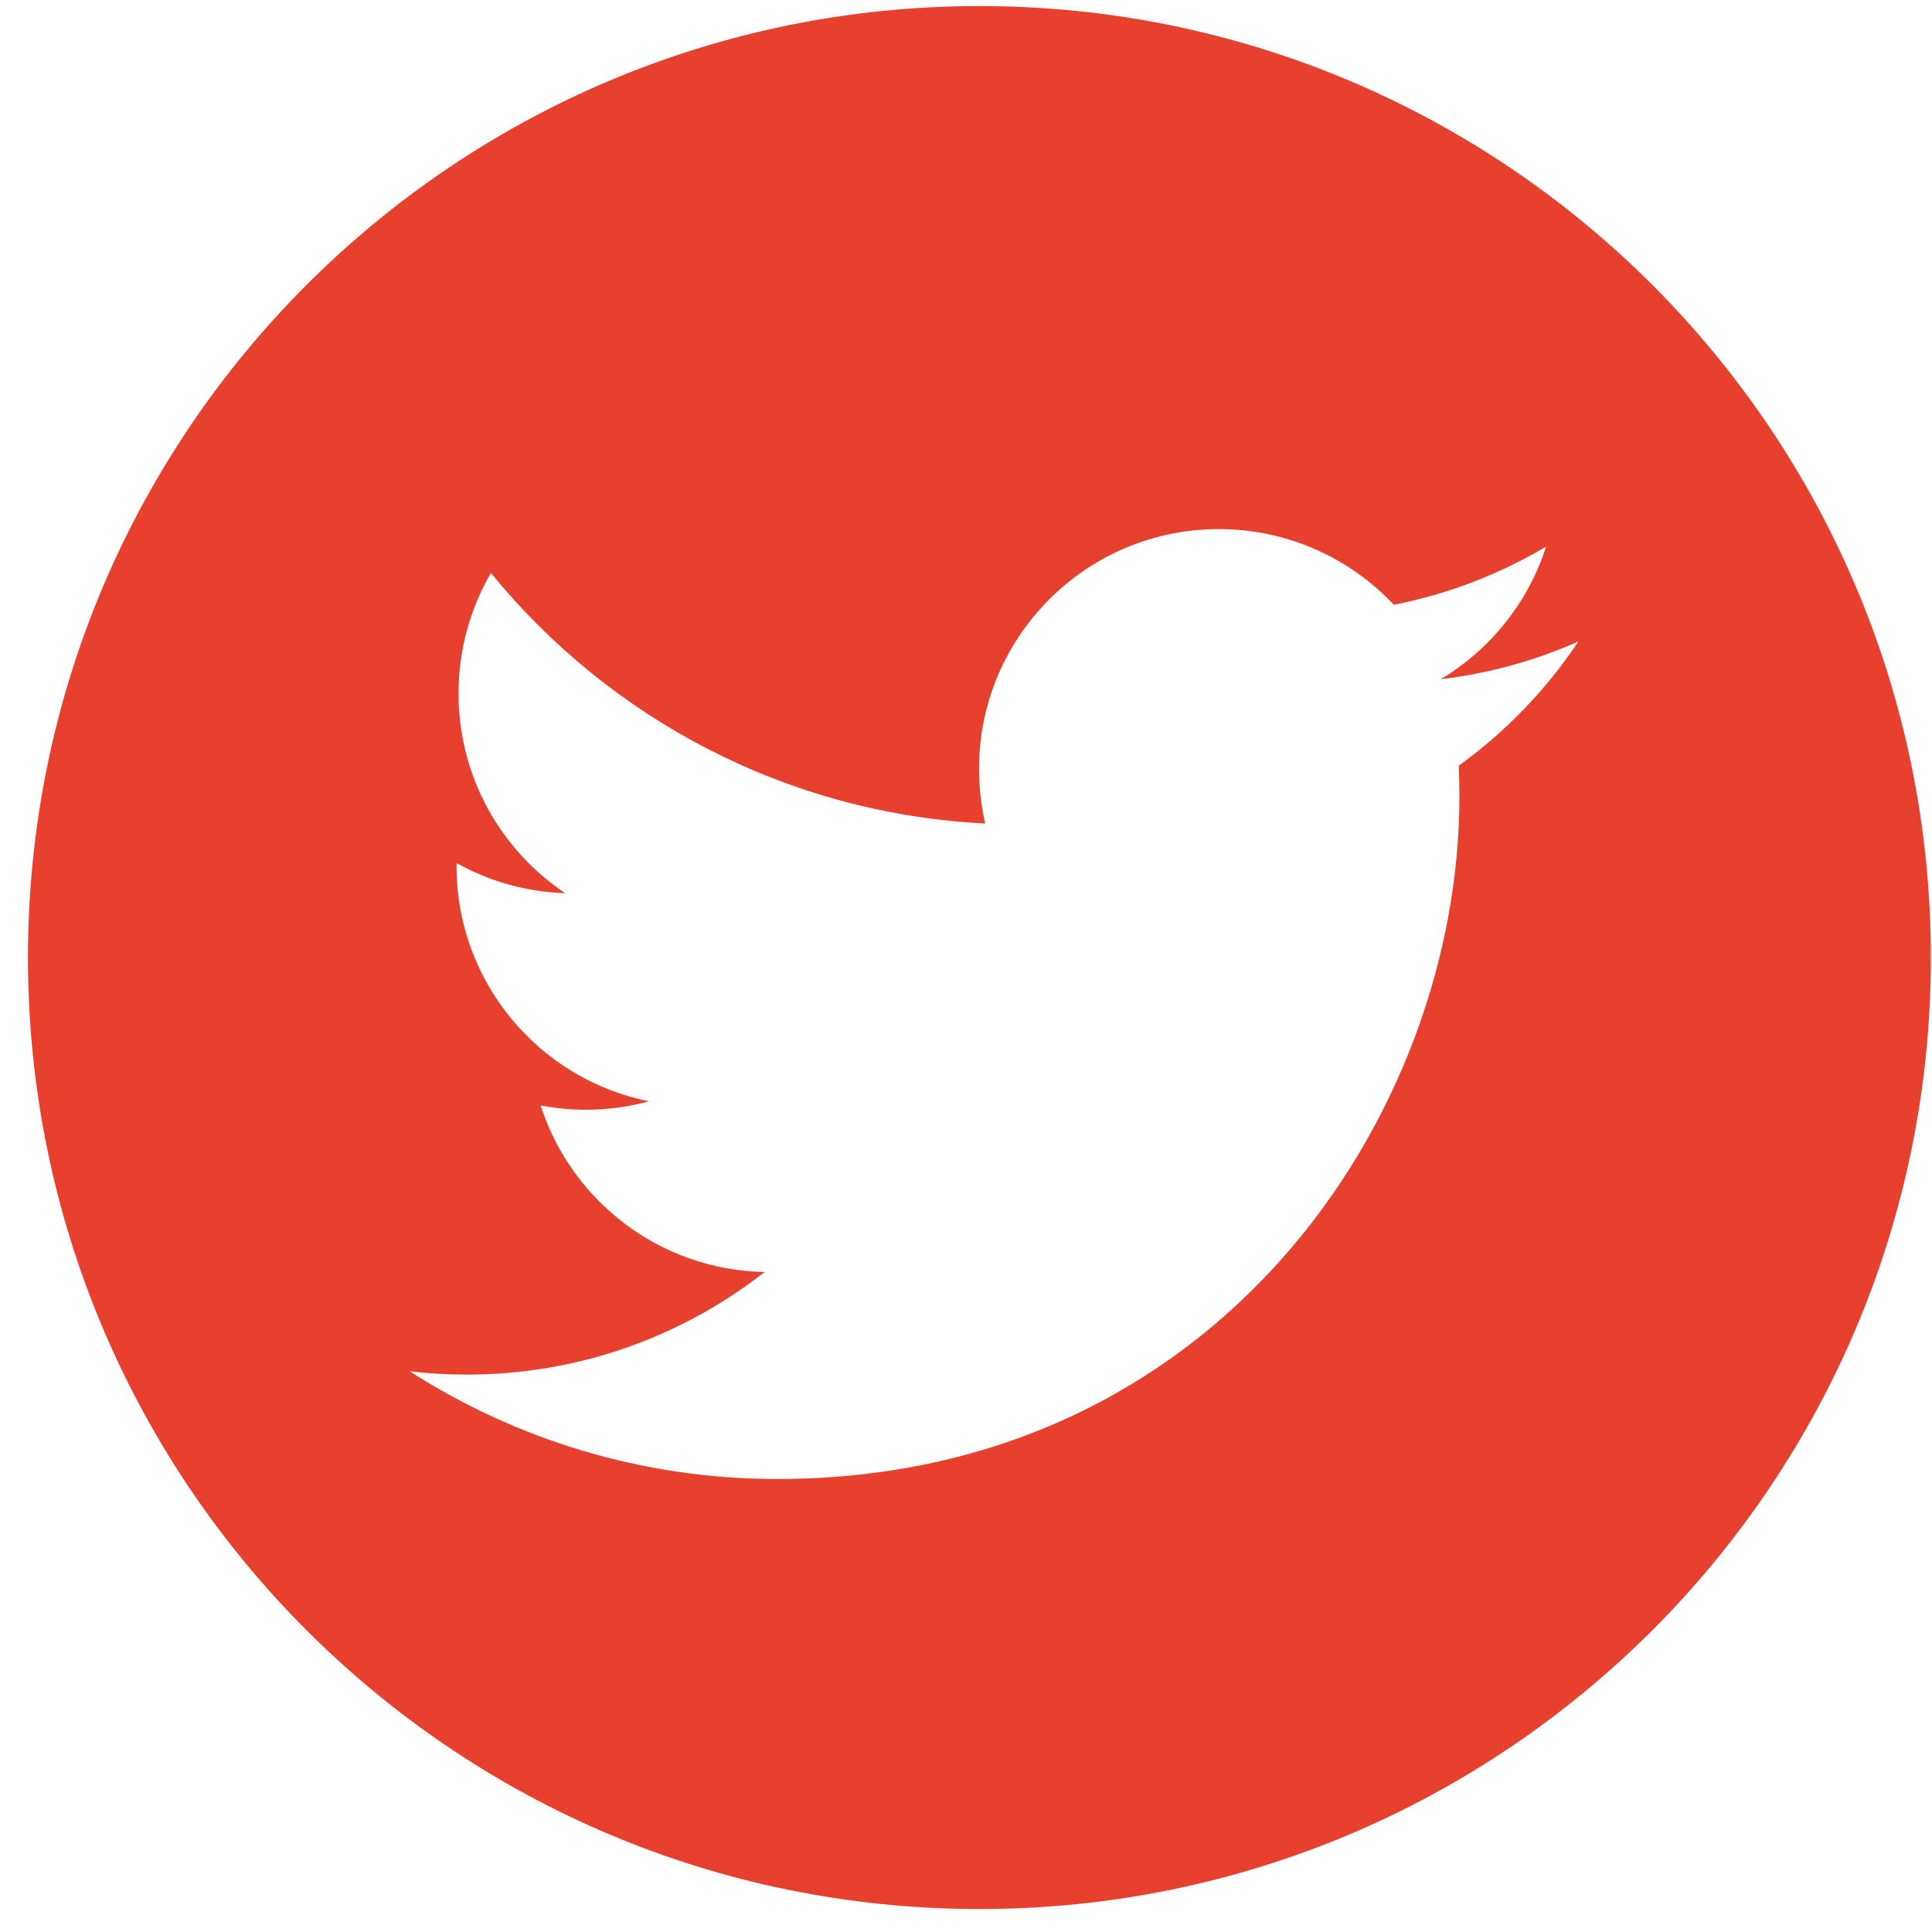 <?xml version="1.0" encoding="UTF-8"?>
<svg width="36px" height="36px" viewBox="0 0 36 36" version="1.1" xmlns="http://www.w3.org/2000/svg" xmlns:xlink="http://www.w3.org/1999/xlink">
    <!-- Generator: Sketch 55.2 (78181) - https://sketchapp.com -->
    <title>twitter</title>
    <desc>Created with Sketch.</desc>
    <g id="Page-1" stroke="none" stroke-width="1" fill="none" fill-rule="evenodd">
        <g id="twitter" fill="#E7402E" fill-rule="nonzero">
            <path d="M18.251,0.113 C8.459,0.113 0.521,8.052 0.521,17.843 C0.521,27.635 8.459,35.572 18.251,35.572 C28.043,35.572 35.979,27.635 35.979,17.843 C35.979,8.052 28.042,0.113 18.251,0.113 Z M27.181,14.268 C27.191,14.46 27.194,14.652 27.194,14.846 C27.194,20.751 22.7,27.559 14.482,27.559 C11.959,27.559 9.61,26.819 7.633,25.552 C7.983,25.593 8.338,25.614 8.698,25.614 C10.792,25.614 12.719,24.9 14.247,23.702 C12.293,23.665 10.643,22.373 10.074,20.598 C10.346,20.651 10.626,20.678 10.914,20.678 C11.322,20.678 11.717,20.624 12.092,20.521 C10.047,20.111 8.507,18.304 8.507,16.141 C8.507,16.122 8.507,16.103 8.508,16.083 C9.109,16.418 9.798,16.619 10.531,16.643 C9.332,15.84 8.544,14.474 8.544,12.923 C8.544,12.105 8.764,11.336 9.148,10.677 C11.352,13.38 14.645,15.159 18.359,15.345 C18.282,15.018 18.243,14.676 18.243,14.327 C18.243,11.86 20.243,9.859 22.711,9.859 C23.996,9.859 25.157,10.402 25.972,11.269 C26.99,11.07 27.946,10.697 28.809,10.185 C28.475,11.229 27.767,12.105 26.844,12.657 C27.749,12.549 28.61,12.308 29.411,11.953 C28.813,12.851 28.055,13.638 27.181,14.268 Z" id="Shape"></path>
        </g>
    </g>
</svg>